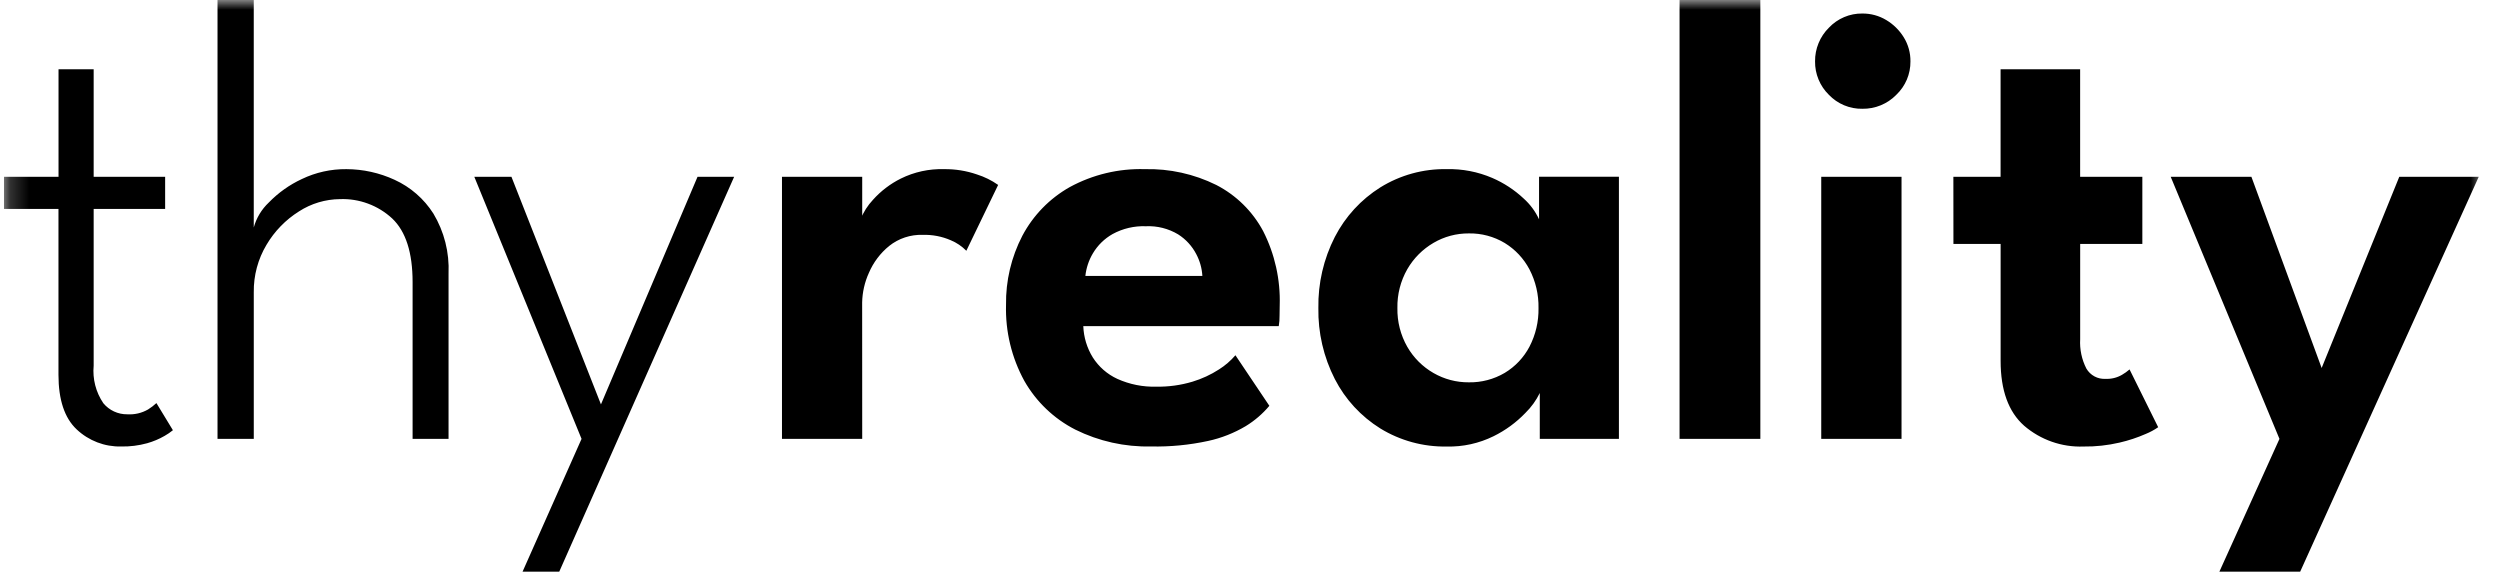 <svg width="129" height="30" viewBox="0 0 129 30" fill="none" xmlns="http://www.w3.org/2000/svg">
<g id="thyreality_logo_text" clip-path="url(#clip0_229_229)">
<g id="Clip path group">
<mask id="mask0_229_229" style="mask-type:luminance" maskUnits="userSpaceOnUse" x="0" y="0" width="129" height="30">
<g id="clip-primary_logo_white_no_bar">
<path id="Vector" d="M128.201 0H0.201V30H128.201V0Z" fill="white"/>
</g>
</mask>
<g mask="url(#mask0_229_229)">
<g id="primary_logo_white_no_bar">
<g id="Group 16">
<path id="Path 102" d="M0.202 9.124H3.02V3.573H4.833V9.124H8.521V10.78H4.833V18.865C4.769 19.55 4.945 20.237 5.332 20.806C5.482 20.987 5.671 21.133 5.884 21.232C6.098 21.331 6.33 21.381 6.565 21.378C6.94 21.402 7.314 21.316 7.64 21.128C7.794 21.033 7.938 20.922 8.071 20.799L8.922 22.199C8.787 22.309 8.643 22.408 8.491 22.493C8.208 22.656 7.906 22.783 7.592 22.871C7.157 22.991 6.707 23.048 6.257 23.039C5.404 23.06 4.577 22.743 3.956 22.157C3.33 21.568 3.017 20.629 3.017 19.338V10.78H0.198L0.202 9.124ZM17.875 8.728C18.734 8.731 19.581 8.918 20.361 9.278C21.182 9.653 21.877 10.258 22.362 11.019C22.922 11.952 23.194 13.029 23.145 14.117V22.646H21.29V14.556C21.29 13.035 20.94 11.941 20.239 11.275C19.877 10.939 19.452 10.678 18.99 10.507C18.527 10.335 18.035 10.256 17.542 10.275C16.791 10.281 16.058 10.501 15.428 10.908C14.74 11.34 14.165 11.931 13.752 12.631C13.31 13.369 13.083 14.217 13.095 15.078V22.646H11.224V-0.018H13.094V11.738C13.23 11.246 13.498 10.801 13.869 10.451C14.36 9.945 14.938 9.534 15.576 9.238C16.293 8.894 17.078 8.72 17.873 8.728H17.875ZM31.009 20.867L35.992 9.124H37.881L28.857 29.498H26.964L30.008 22.646L24.475 9.124H26.391L31.009 20.867ZM44.49 22.646H40.35V9.124H44.49V11.312H44.408C44.556 10.94 44.773 10.599 45.048 10.307C45.453 9.855 45.94 9.484 46.483 9.214C47.175 8.872 47.942 8.705 48.714 8.728C49.291 8.721 49.864 8.813 50.41 9.001C50.8 9.124 51.169 9.306 51.504 9.542L49.863 12.94C49.635 12.706 49.361 12.521 49.058 12.396C48.603 12.198 48.109 12.104 47.613 12.119C46.986 12.097 46.37 12.301 45.879 12.693C45.424 13.063 45.066 13.539 44.835 14.079C44.617 14.558 44.499 15.077 44.487 15.604L44.49 22.646ZM55.898 16.828C55.919 17.398 56.086 17.953 56.385 18.439C56.693 18.925 57.135 19.311 57.657 19.551C58.288 19.835 58.976 19.972 59.667 19.952C60.298 19.963 60.926 19.876 61.531 19.695C62.015 19.549 62.477 19.336 62.902 19.061C63.219 18.861 63.504 18.615 63.748 18.331L65.499 20.94C65.152 21.353 64.74 21.707 64.28 21.988C63.679 22.345 63.025 22.604 62.342 22.752C61.374 22.962 60.385 23.058 59.395 23.038C58.041 23.068 56.7 22.77 55.487 22.168C54.384 21.606 53.469 20.732 52.856 19.655C52.199 18.454 51.873 17.101 51.911 15.732C51.892 14.492 52.182 13.267 52.753 12.166C53.312 11.111 54.161 10.238 55.201 9.653C56.386 9.008 57.72 8.689 59.067 8.728C60.346 8.697 61.613 8.976 62.76 9.544C63.788 10.073 64.631 10.903 65.178 11.924C65.781 13.109 66.075 14.428 66.033 15.757C66.033 15.845 66.03 16.024 66.025 16.294C66.028 16.473 66.014 16.651 65.984 16.828H55.898ZM62.042 14.239C62.02 13.845 61.912 13.46 61.726 13.111C61.51 12.696 61.188 12.345 60.793 12.094C60.291 11.793 59.712 11.647 59.128 11.674C58.529 11.651 57.935 11.79 57.408 12.078C56.99 12.315 56.641 12.656 56.395 13.07C56.182 13.427 56.049 13.826 56.005 14.239H62.042ZM79.453 22.646V20.279C79.265 20.663 79.013 21.012 78.707 21.311C78.235 21.802 77.68 22.208 77.069 22.508C76.316 22.879 75.486 23.062 74.647 23.041C73.442 23.062 72.255 22.739 71.227 22.11C70.228 21.488 69.416 20.608 68.878 19.561C68.298 18.427 68.006 17.167 68.028 15.893C68.006 14.619 68.298 13.359 68.878 12.225C69.418 11.177 70.229 10.294 71.227 9.668C72.253 9.033 73.441 8.706 74.647 8.727C75.456 8.708 76.258 8.863 77.002 9.182C77.597 9.439 78.144 9.797 78.618 10.241C78.954 10.541 79.225 10.907 79.415 11.316V9.121H83.536V22.646H79.453ZM72.106 15.893C72.092 16.596 72.269 17.29 72.618 17.9C72.942 18.461 73.407 18.926 73.969 19.248C74.522 19.567 75.15 19.733 75.789 19.728C76.44 19.74 77.082 19.572 77.644 19.241C78.185 18.916 78.627 18.448 78.921 17.888C79.24 17.273 79.4 16.588 79.387 15.895C79.4 15.202 79.24 14.517 78.921 13.902C78.626 13.341 78.185 12.87 77.644 12.539C77.084 12.203 76.441 12.032 75.789 12.044C75.149 12.04 74.52 12.208 73.969 12.532C73.408 12.859 72.943 13.326 72.618 13.888C72.269 14.498 72.092 15.191 72.106 15.893ZM90.834 22.646H86.665V-0.018H90.834V22.646ZM93.976 22.646V9.124H98.119V22.646H93.976ZM96.097 5.613C95.775 5.619 95.455 5.557 95.158 5.433C94.86 5.309 94.591 5.124 94.369 4.891C94.14 4.667 93.959 4.399 93.837 4.103C93.714 3.807 93.653 3.489 93.657 3.168C93.653 2.845 93.715 2.525 93.838 2.226C93.96 1.927 94.142 1.656 94.372 1.429C94.593 1.194 94.861 1.008 95.158 0.882C95.455 0.756 95.775 0.693 96.097 0.698C96.531 0.694 96.958 0.81 97.33 1.034C97.699 1.254 98.009 1.559 98.234 1.925C98.465 2.298 98.584 2.729 98.579 3.168C98.582 3.49 98.519 3.809 98.394 4.106C98.268 4.402 98.084 4.669 97.85 4.891C97.623 5.124 97.35 5.308 97.048 5.433C96.747 5.557 96.423 5.618 96.097 5.613ZM100.794 9.124H103.23V3.573H107.335V9.124H110.545V12.587H107.337V17.502C107.307 18.027 107.417 18.549 107.656 19.017C107.756 19.188 107.901 19.329 108.076 19.423C108.251 19.517 108.449 19.561 108.647 19.549C108.943 19.562 109.236 19.491 109.493 19.342C109.632 19.262 109.763 19.168 109.885 19.062L111.362 22.044C111.163 22.182 110.948 22.298 110.723 22.39C110.287 22.581 109.834 22.731 109.37 22.838C108.76 22.98 108.134 23.049 107.507 23.041C106.388 23.082 105.295 22.698 104.445 21.967C103.637 21.251 103.232 20.136 103.232 18.622V12.587H100.797L100.794 9.124ZM119.797 18.989L123.802 9.124H127.902L118.689 29.498H114.52L117.62 22.646L112.009 9.124H116.173L119.797 18.989Z" fill="black"/>
</g>
</g>
</g>
</g>
</g>
<defs>
<clipPath id="clip0_229_229">
<rect width="128" height="30" fill="white" transform="translate(0.2)"/>
</clipPath>
</defs>
</svg>
